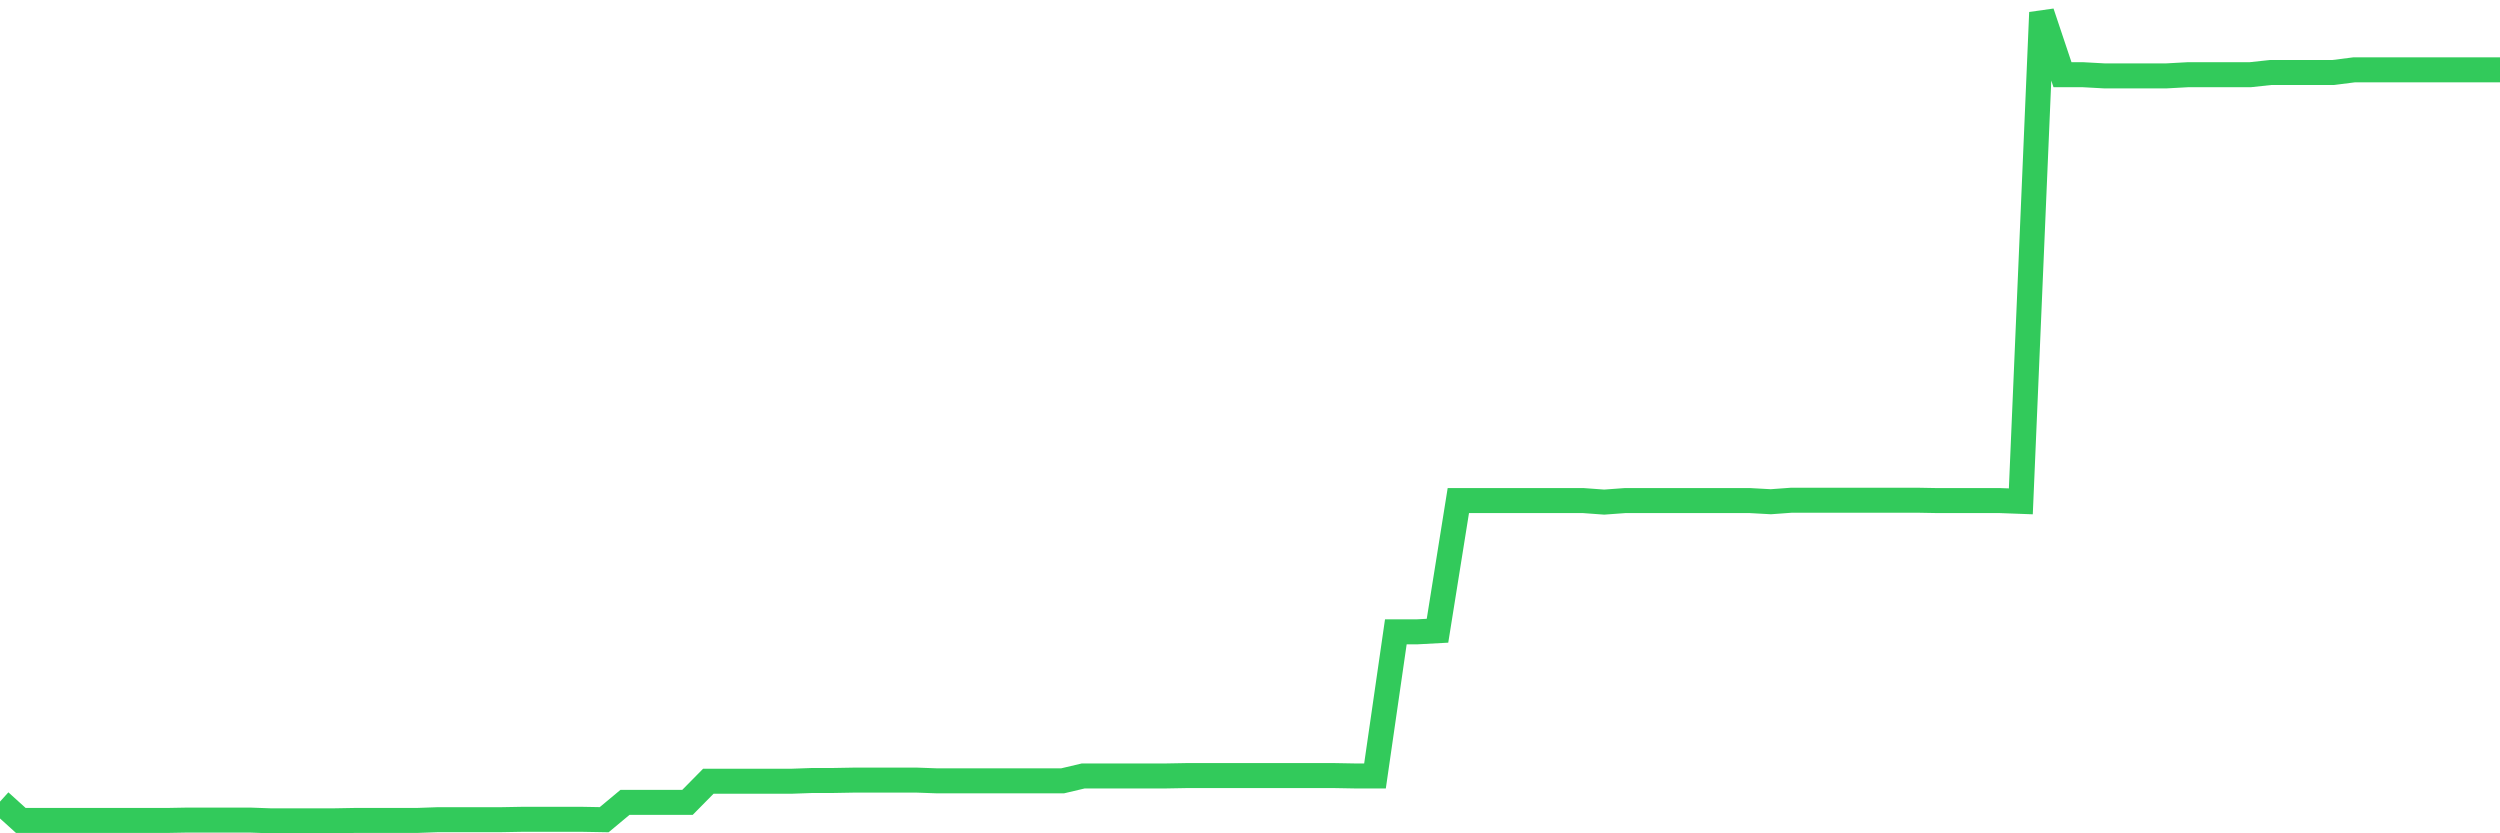 <svg
  xmlns="http://www.w3.org/2000/svg"
  xmlns:xlink="http://www.w3.org/1999/xlink"
  width="120"
  height="40"
  viewBox="0 0 120 40"
  preserveAspectRatio="none"
>
  <polyline
    points="0,38.477 1,39.382 2,39.382 3,39.382 4,39.382 5,39.382 6,39.382 7,39.382 8,39.382 9,39.364 10,39.364 11,39.364 12,39.364 13,39.4 14,39.4 15,39.4 16,39.4 17,39.382 18,39.382 19,39.382 20,39.382 21,39.346 22,39.346 23,39.346 24,39.346 25,39.328 26,39.328 27,39.328 28,39.328 29,39.346 30,38.513 31,38.513 32,38.513 33,38.513 34,37.499 35,37.499 36,37.499 37,37.499 38,37.499 39,37.463 40,37.463 41,37.445 42,37.445 43,37.445 44,37.445 45,37.481 46,37.481 47,37.481 48,37.481 49,37.481 50,37.481 51,37.481 52,37.245 53,37.245 54,37.245 55,37.245 56,37.245 57,37.227 58,37.227 59,37.227 60,37.227 61,37.227 62,37.227 63,37.227 64,37.227 65,37.245 66,37.245 67,30.329 68,30.329 69,30.275 70,24.028 71,24.028 72,24.028 73,24.028 74,24.028 75,24.028 76,24.028 77,24.101 78,24.028 79,24.028 80,24.028 81,24.028 82,24.028 83,24.028 84,24.028 85,24.083 86,24.01 87,24.01 88,24.01 89,24.01 90,24.01 91,24.01 92,24.01 93,24.028 94,24.028 95,24.028 96,24.028 97,24.065 98,0.6 99,3.587 100,3.587 101,3.642 102,3.642 103,3.642 104,3.642 105,3.587 106,3.587 107,3.587 108,3.587 109,3.479 110,3.479 111,3.479 112,3.479 113,3.352 114,3.352 115,3.352 116,3.352 117,3.352 118,3.352 119,3.352 120,3.352"
    fill="none"
    stroke="#32ca5b"
    stroke-width="1.2"
  >
  </polyline>
</svg>